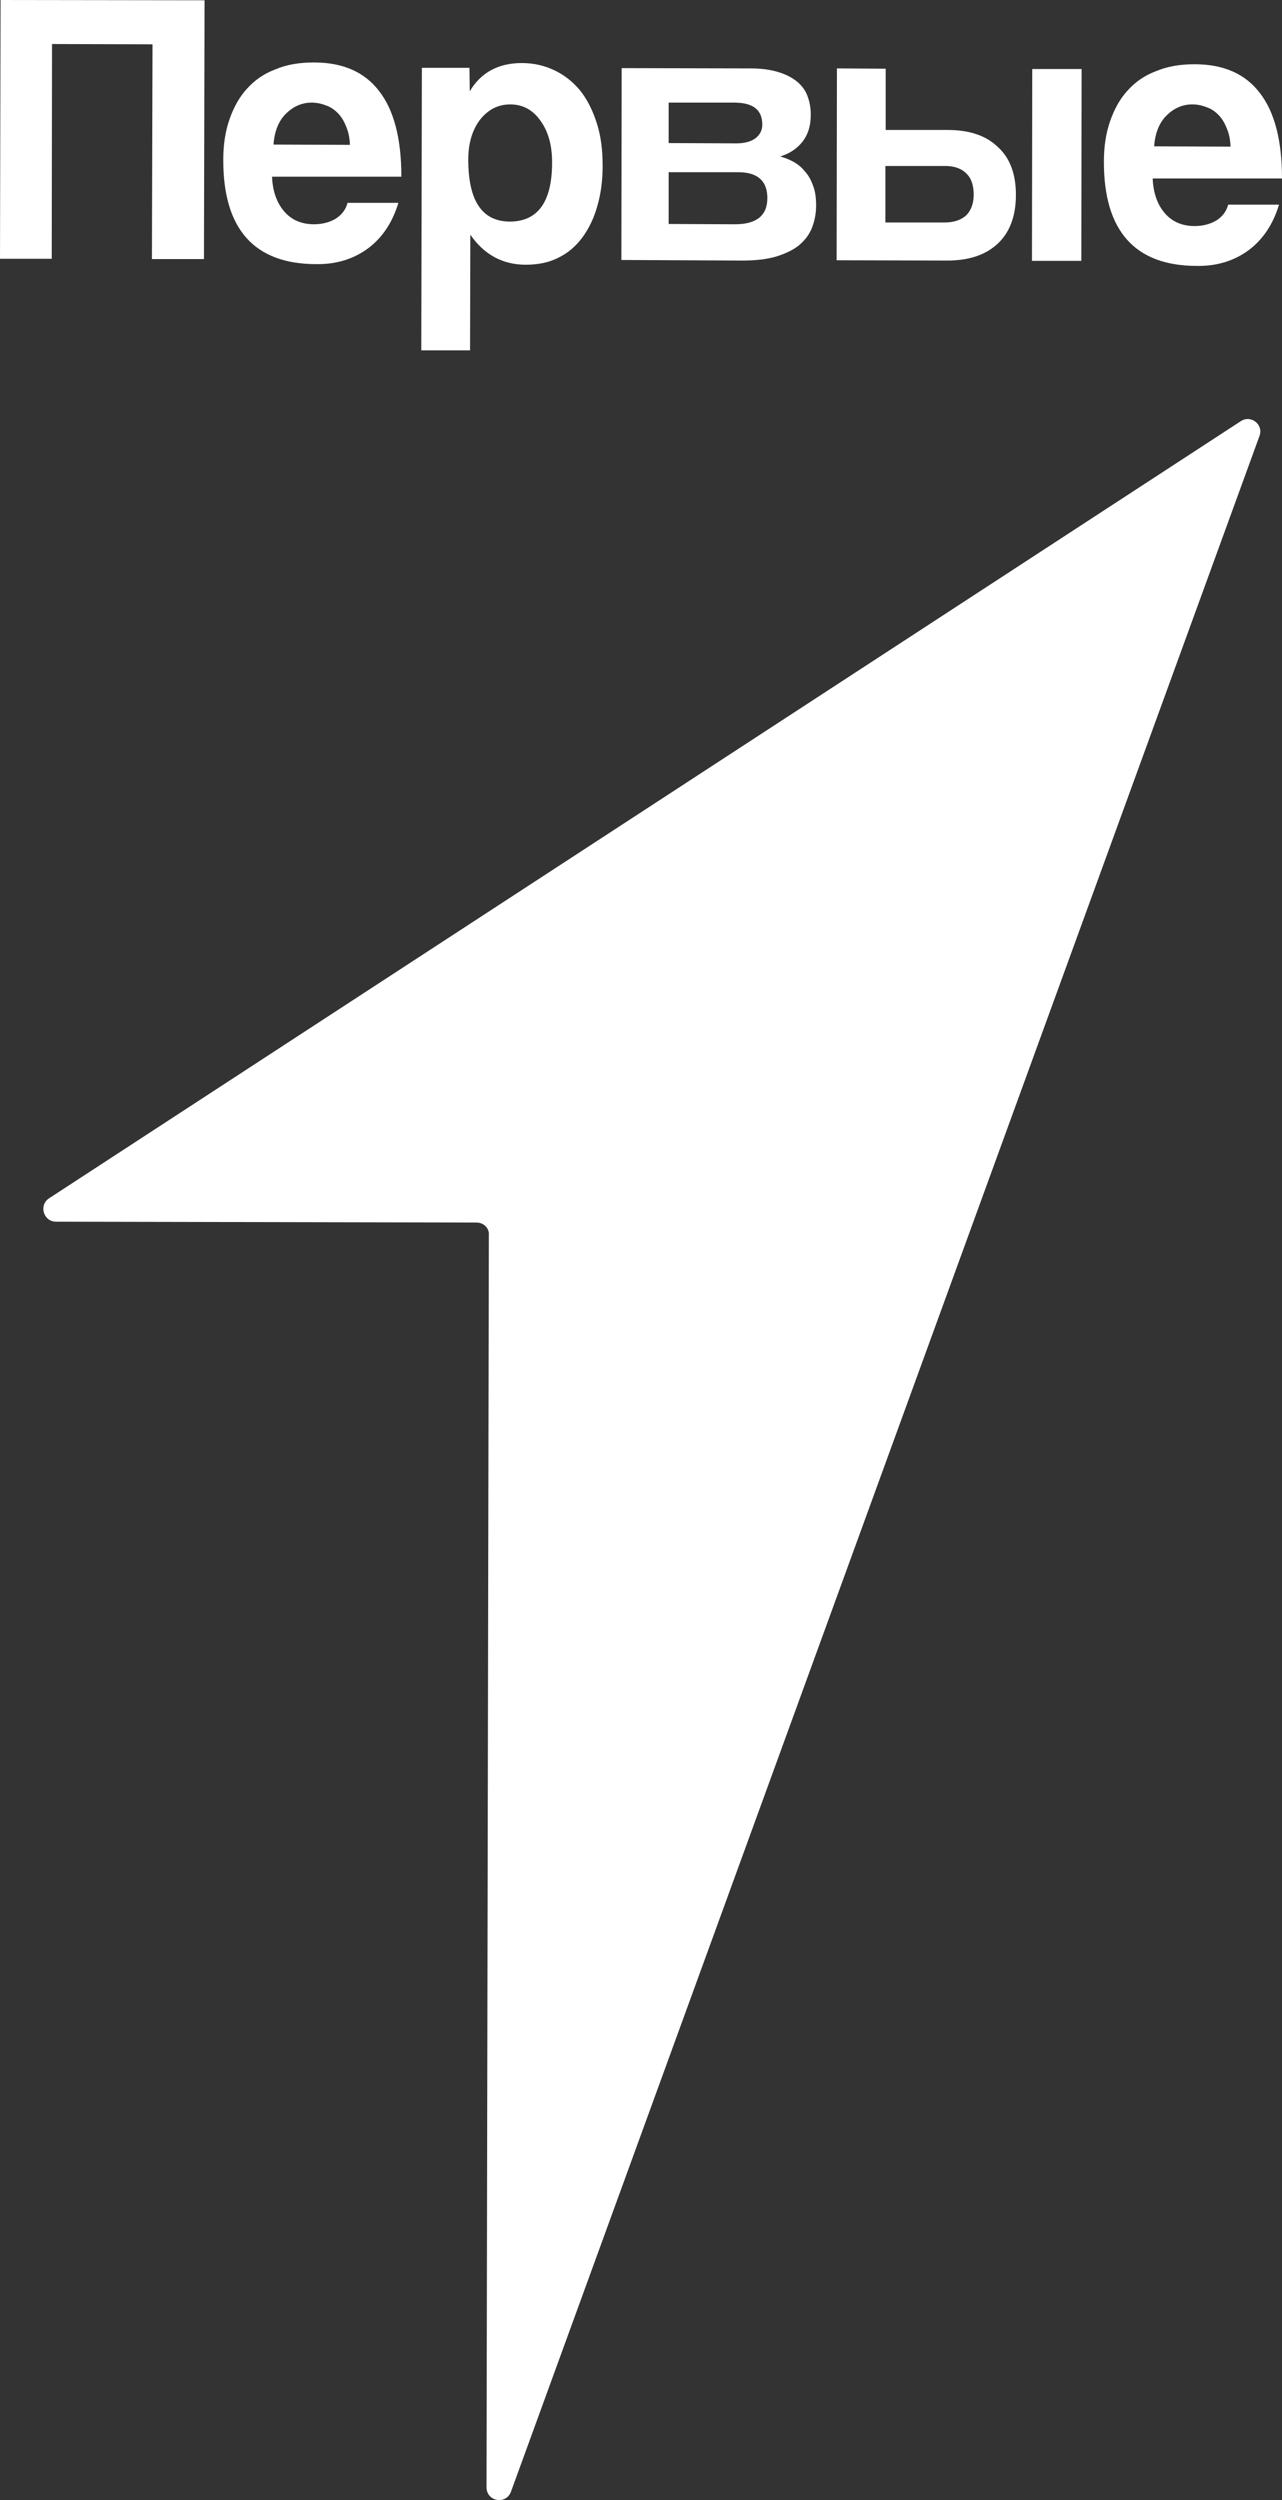 <?xml version="1.0" encoding="UTF-8"?> <svg xmlns="http://www.w3.org/2000/svg" width="355" height="692" viewBox="0 0 355 692" fill="none"><rect x="0" y="0" width="355" height="692" fill="#333333" stroke="none"/><path d="M131.977 338.387L15.516 338.144C12.046 338.144 10.674 333.619 13.579 331.68L343.591 116.574C346.416 114.715 349.967 117.543 348.756 120.695L141.5 689.651C140.128 693.368 134.721 692.398 134.721 688.439L135.366 341.861C135.528 339.922 133.914 338.387 131.977 338.387Z" fill="white"></path><path d="M42.07 71.708L42.234 12.267L14.407 12.185L14.325 71.626H0L0.165 0L56.642 0.082L56.477 71.708H42.07Z" fill="white"></path><path d="M96.9 40.093C96.818 38.117 96.489 36.47 95.83 34.988C95.254 33.506 94.513 32.271 93.525 31.283C92.537 30.296 91.466 29.555 90.149 29.143C88.914 28.649 87.597 28.402 86.28 28.402C83.563 28.402 81.175 29.472 79.117 31.53C77.141 33.506 75.989 36.388 75.742 40.01L96.9 40.093ZM75.33 48.902C75.495 52.936 76.647 56.147 78.706 58.534C80.764 60.922 83.563 62.074 86.938 62.074C89.161 62.074 91.137 61.58 92.866 60.592C94.595 59.522 95.748 58.04 96.242 56.147H110.32C108.673 61.58 105.874 65.779 101.922 68.743C97.888 71.707 93.113 73.189 87.597 73.106C70.39 73.106 61.746 63.391 61.828 44.127C61.828 40.01 62.405 36.305 63.557 33.012C64.71 29.719 66.274 26.838 68.415 24.532C70.555 22.145 73.19 20.334 76.318 19.181C79.364 17.864 82.987 17.288 86.938 17.288C94.924 17.288 100.934 19.922 104.968 25.191C109.085 30.46 111.143 38.364 111.143 48.902H75.33Z" fill="white"></path><path d="M141.11 61.333C148.931 61.333 152.883 55.899 152.883 44.95C152.883 40.175 151.812 36.388 149.672 33.424C147.531 30.378 144.732 28.896 141.274 28.896C137.981 28.896 135.182 30.295 132.959 33.094C130.819 35.894 129.666 39.598 129.666 44.127C129.666 55.57 133.453 61.251 141.11 61.333ZM116.658 96.981L116.823 18.769H129.995L130.078 25.273C133.206 20.004 138.063 17.452 144.485 17.452C147.696 17.452 150.66 18.111 153.459 19.428C156.258 20.745 158.646 22.639 160.621 25.026C162.597 27.496 164.079 30.46 165.232 34C166.384 37.54 166.878 41.492 166.878 45.938C166.878 49.972 166.384 53.677 165.396 57.052C164.491 60.345 163.091 63.227 161.28 65.697C159.469 68.166 157.246 70.06 154.529 71.377C151.895 72.694 148.931 73.271 145.555 73.271C139.216 73.271 134.029 70.472 130.242 64.956L130.16 96.981H116.658Z" fill="white"></path><path d="M172.066 71.955L172.148 18.854L207.961 18.936C211.007 18.936 213.642 19.348 215.7 20.006C217.84 20.665 219.487 21.57 220.887 22.723C222.204 23.875 223.192 25.275 223.686 26.839C224.262 28.404 224.509 30.05 224.509 31.779C224.509 34.907 223.686 37.46 222.039 39.436C220.475 41.329 218.499 42.564 216.029 43.305C217.264 43.634 218.499 44.128 219.734 44.787C220.887 45.446 221.957 46.269 222.863 47.421C223.85 48.492 224.591 49.809 225.168 51.456C225.744 52.937 225.991 54.749 225.991 56.889C225.991 59.112 225.579 61.17 224.838 63.064C224.097 64.957 222.863 66.522 221.216 67.921C219.569 69.238 217.429 70.226 214.794 71.05C212.16 71.791 209.114 72.12 205.409 72.12L172.066 71.955ZM203.515 62.076C209.443 62.076 212.489 59.688 212.489 54.831C212.489 50.056 209.772 47.668 204.421 47.668H185.156V61.993L203.515 62.076ZM203.927 39.683C206.15 39.683 207.961 39.189 209.196 38.283C210.431 37.295 211.09 36.06 211.09 34.496C211.09 30.462 208.62 28.486 203.598 28.404H185.156V39.6L203.927 39.683Z" fill="white"></path><path d="M245.257 19.016V35.976H262.464C268.391 35.976 273.084 37.54 276.295 40.669C279.67 43.715 281.317 48.161 281.317 53.924C281.317 59.851 279.588 64.379 276.212 67.508C272.919 70.554 268.309 72.118 262.299 72.118L231.673 72.036L231.755 18.934L245.257 19.016ZM245.175 45.938V61.58H261.558C264.11 61.58 266.004 60.922 267.486 59.687C268.885 58.287 269.626 56.393 269.626 53.841C269.626 51.289 268.968 49.313 267.568 47.996C266.168 46.596 264.193 45.938 261.723 45.938H245.175ZM285.762 72.201L285.845 19.099H299.511L299.429 72.201H285.762Z" fill="white"></path><path d="M340.757 40.587C340.675 38.611 340.345 36.965 339.687 35.483C339.11 34.001 338.369 32.766 337.382 31.778C336.394 30.79 335.323 30.049 334.006 29.637C332.771 29.143 331.454 28.896 330.137 28.896C327.42 28.896 325.032 29.967 322.974 32.025C320.998 34.001 319.846 36.882 319.599 40.505L340.757 40.587ZM319.187 49.396C319.352 53.43 320.504 56.641 322.562 59.029C324.621 61.416 327.42 62.569 330.795 62.569C333.018 62.569 334.994 62.075 336.723 61.087C338.452 60.017 339.604 58.535 340.098 56.641H354.177C352.53 62.075 349.731 66.274 345.779 69.237C341.745 72.201 336.97 73.683 331.454 73.601C314.247 73.601 305.603 63.886 305.685 44.621C305.685 40.505 306.261 36.8 307.414 33.507C308.567 30.214 310.131 27.332 312.271 25.027C314.412 22.64 317.046 20.828 320.175 19.676C323.303 18.358 326.844 17.782 330.795 17.782C338.781 17.782 344.791 20.417 348.825 25.686C352.942 30.955 355 38.858 355 49.396H319.187Z" fill="white"></path></svg> 